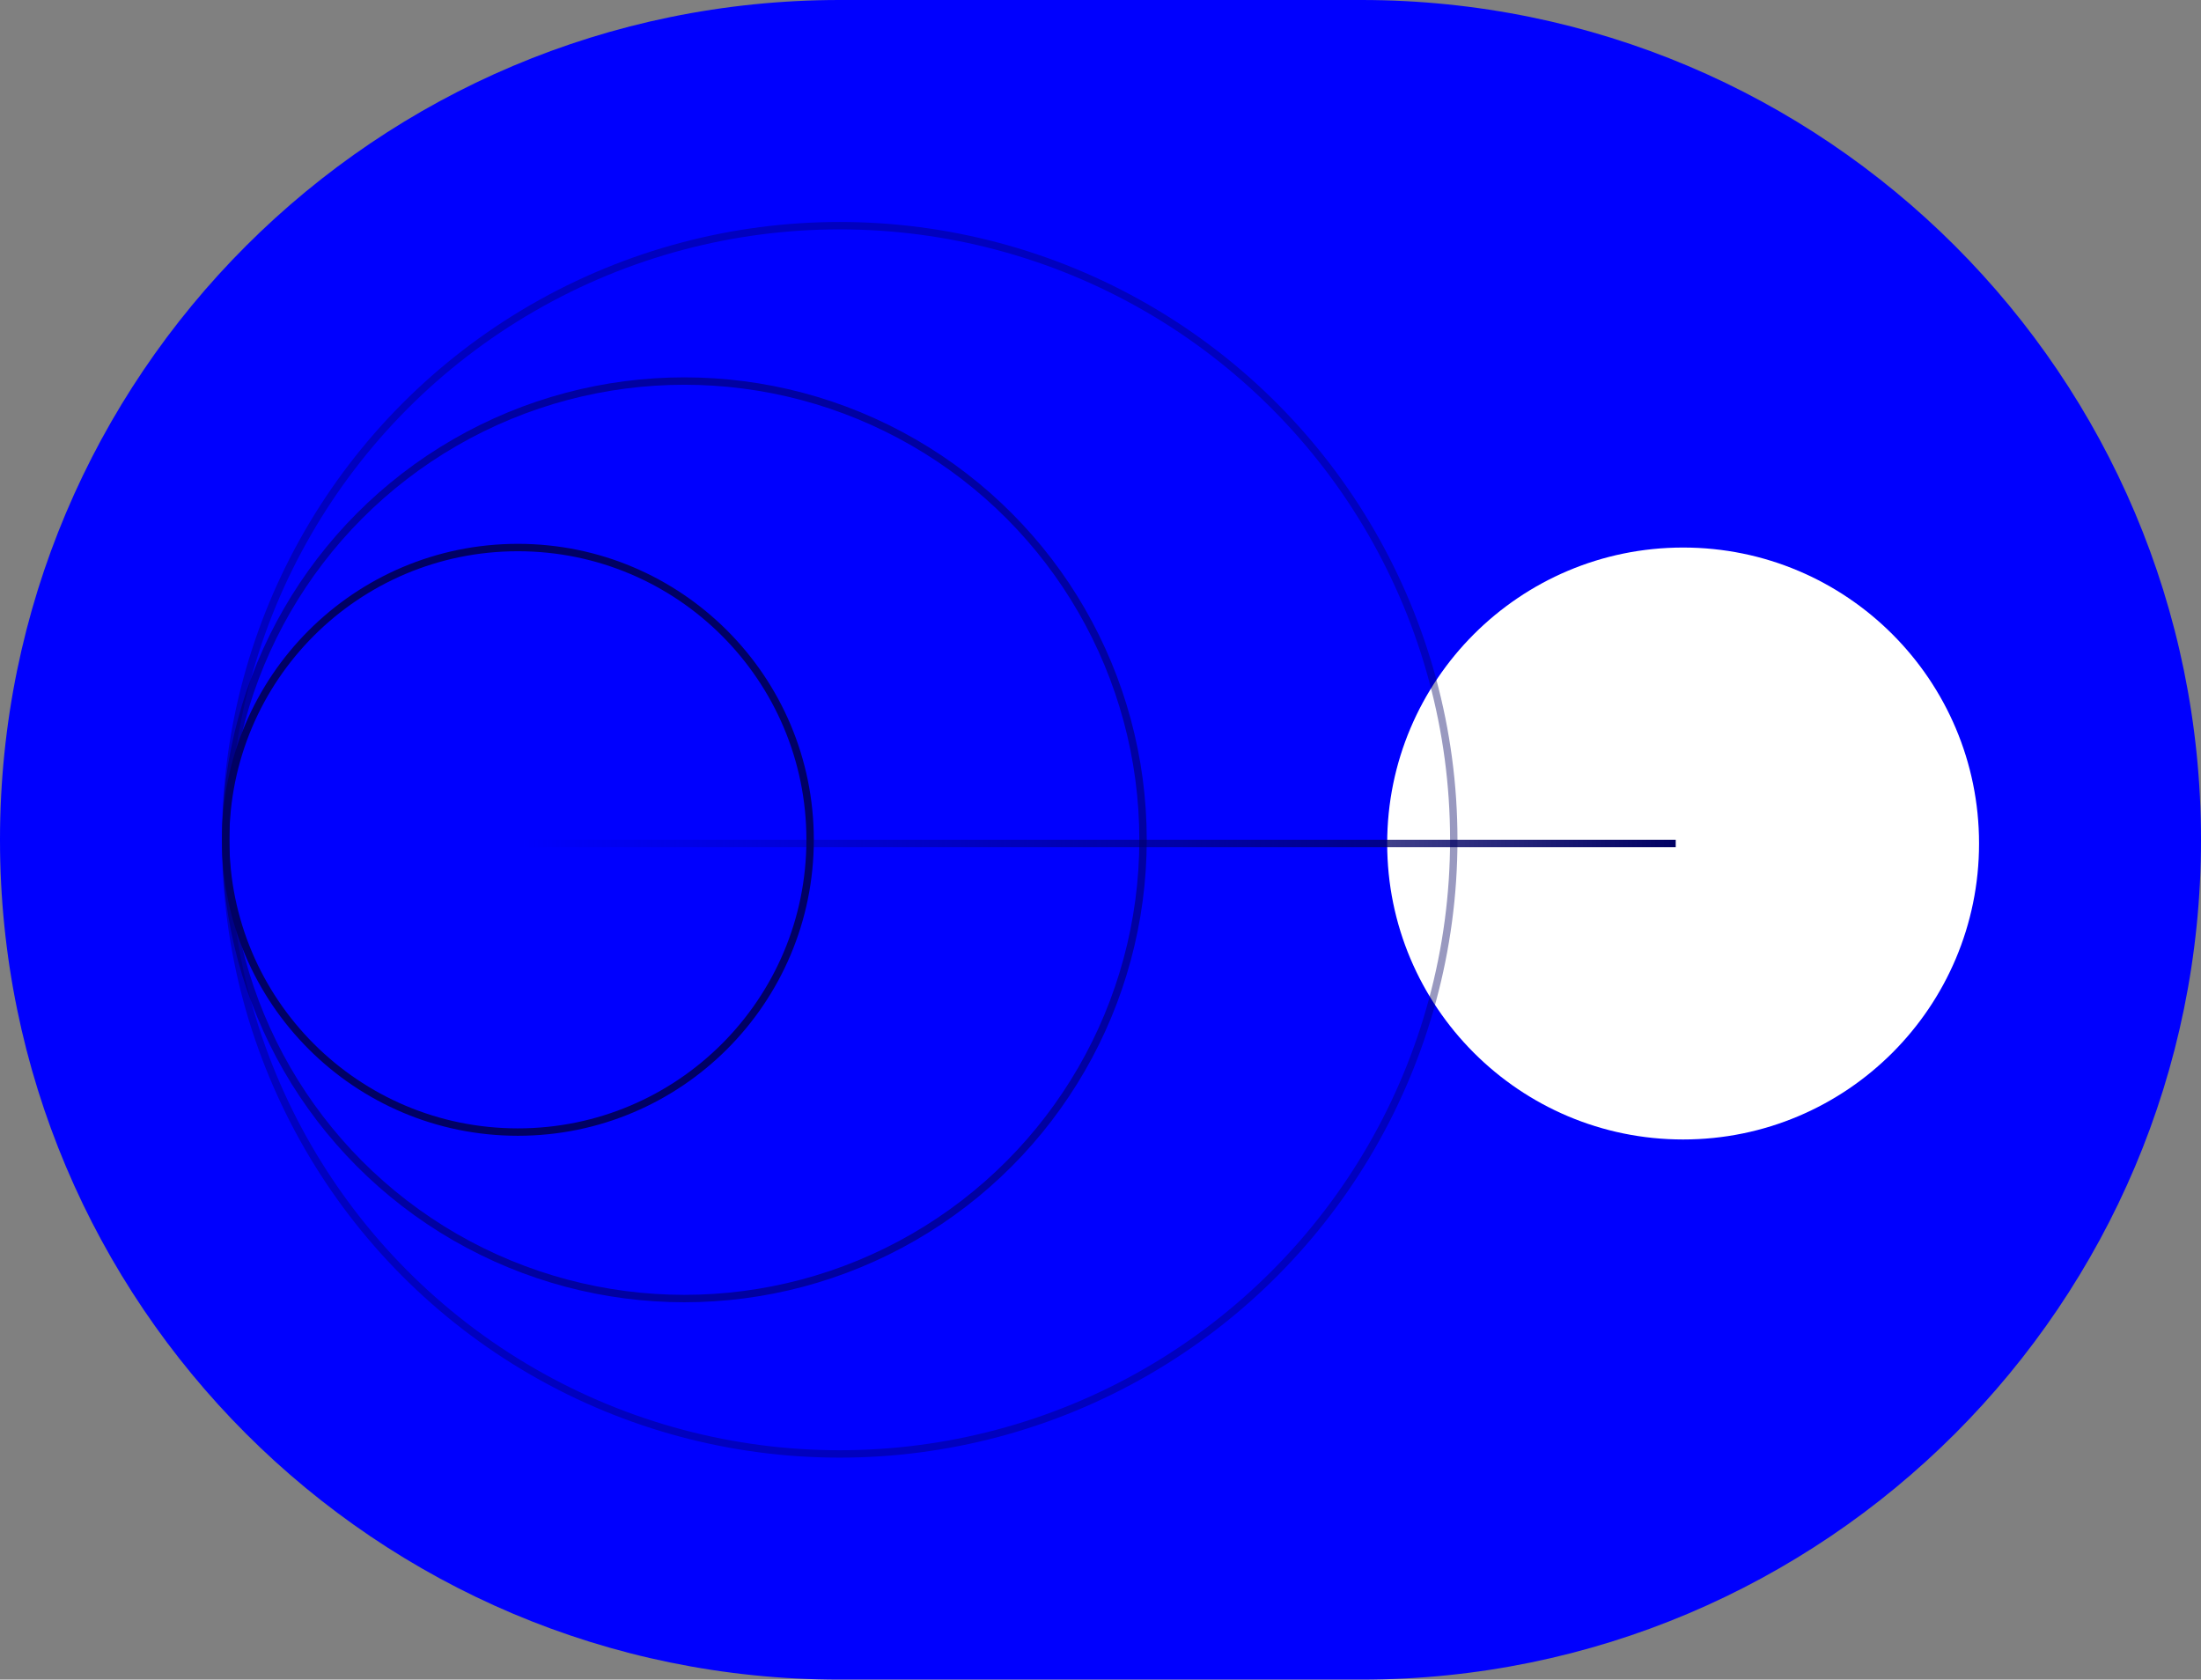 <svg width="595" height="454" viewBox="0 0 595 454" fill="none" xmlns="http://www.w3.org/2000/svg">
<rect x="0" y="0" width="595" height="454" fill="#808080" stroke="none"/>
<path d="M595 227C595 101.631 493.369 0 368 0H227C101.631 0 0 101.631 0 227C0 352.369 101.631 454 227 454H368C493.369 454 595 352.369 595 227Z" fill="#0000FE"/>
<circle cx="455" cy="228" r="80" transform="rotate(180 455 228)" fill="white"/>
<circle cx="140" cy="227" r="79" transform="rotate(180 140 227)" stroke="#000063" stroke-width="2"/>
<circle opacity="0.6" cx="185" cy="227" r="124" transform="rotate(180 185 227)" stroke="#000063" stroke-width="2"/>
<circle opacity="0.4" cx="227" cy="227" r="166" transform="rotate(180 227 227)" stroke="#000063" stroke-width="2"/>
<path d="M140 228H453" stroke="url(#paint0_linear_4942_14475)" stroke-width="2"/>
<defs>
<linearGradient id="paint0_linear_4942_14475" x1="453" y1="228.987" x2="140" y2="228.987" gradientUnits="userSpaceOnUse">
<stop stop-color="#000063"/>
<stop offset="1" stop-color="#000063" stop-opacity="0"/>
</linearGradient>
</defs>
</svg>
